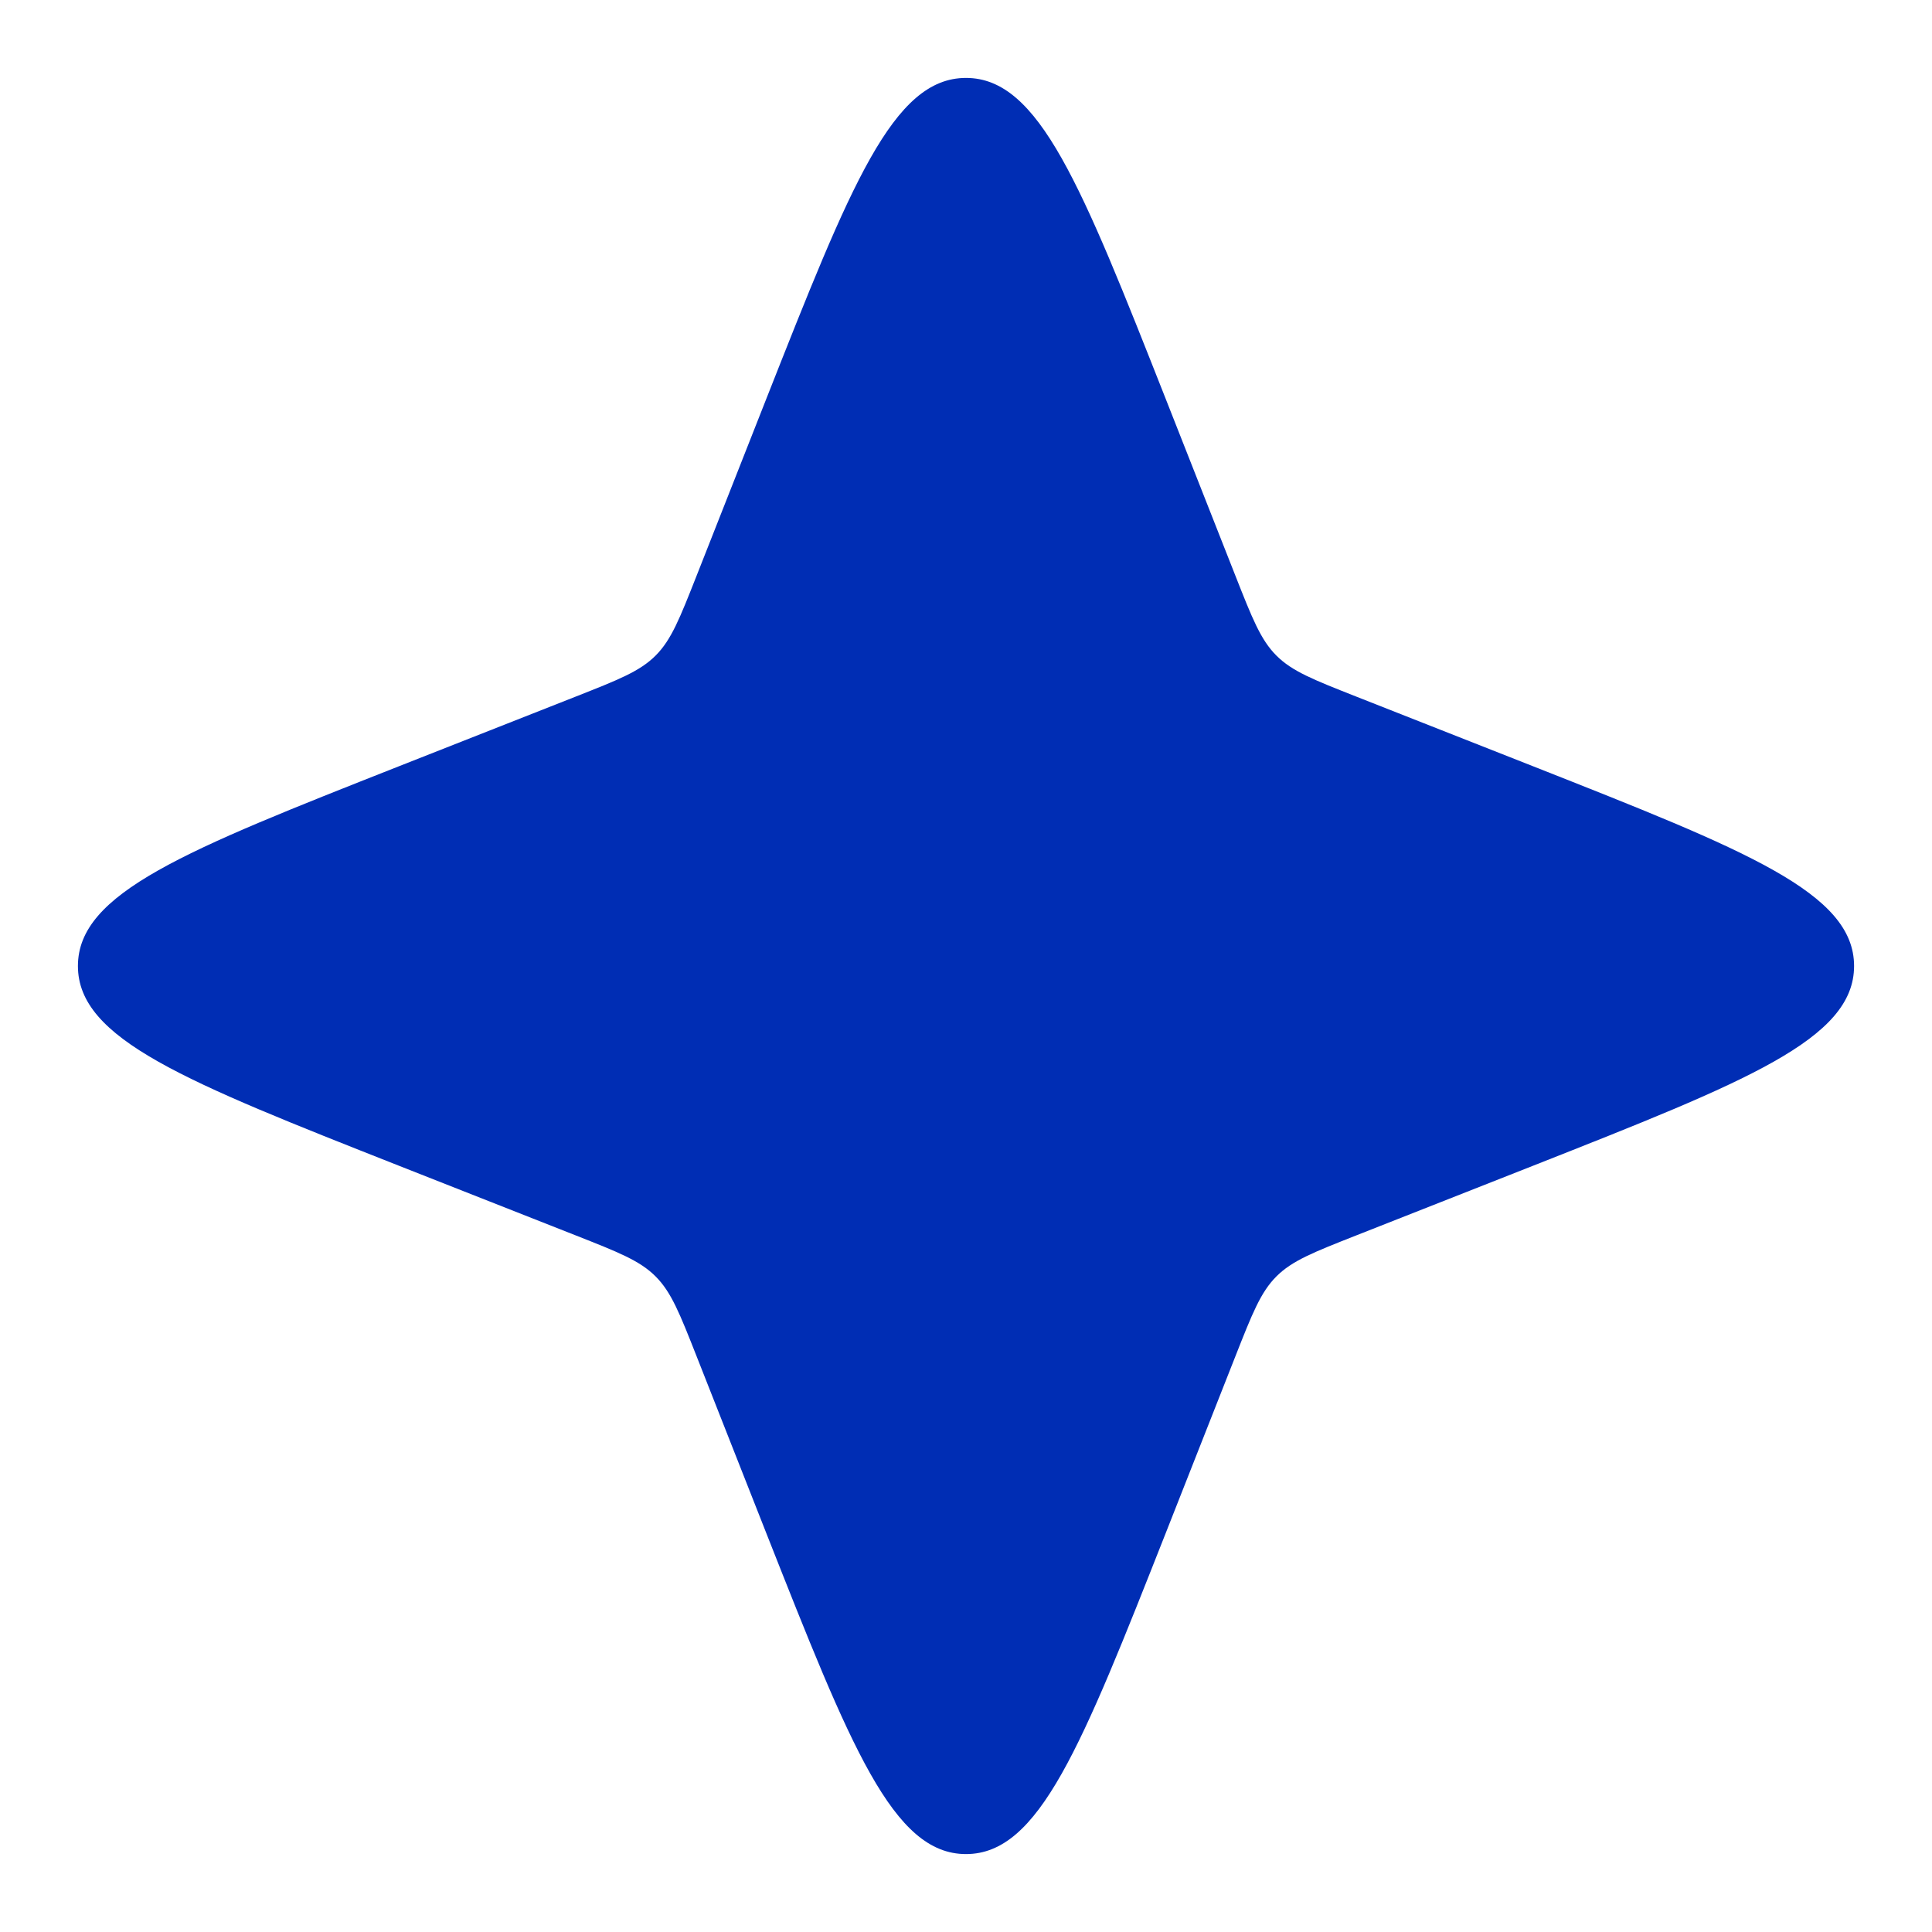 <svg width="18" height="18" viewBox="0 0 18 18" fill="none" xmlns="http://www.w3.org/2000/svg">
<path d="M7.139 3.717C7.926 1.723 8.319 0.726 9 0.726C9.681 0.726 10.074 1.723 10.861 3.717L11.51 5.364C11.667 5.762 11.745 5.961 11.892 6.108C12.039 6.255 12.238 6.333 12.636 6.49L14.283 7.139C16.277 7.926 17.274 8.319 17.274 9C17.274 9.681 16.277 10.074 14.283 10.861L12.636 11.51C12.238 11.667 12.039 11.745 11.892 11.892C11.745 12.039 11.667 12.238 11.51 12.636L10.861 14.283C10.074 16.277 9.681 17.274 9 17.274C8.319 17.274 7.926 16.277 7.139 14.283L6.49 12.636C6.333 12.238 6.255 12.039 6.108 11.892C5.961 11.745 5.762 11.667 5.364 11.51L3.717 10.861C1.723 10.074 0.726 9.681 0.726 9C0.726 8.319 1.723 7.926 3.717 7.139L5.364 6.49C5.762 6.333 5.961 6.255 6.108 6.108C6.255 5.961 6.333 5.762 6.49 5.364L7.139 3.717Z" fill="#002DB4"/>
</svg>
